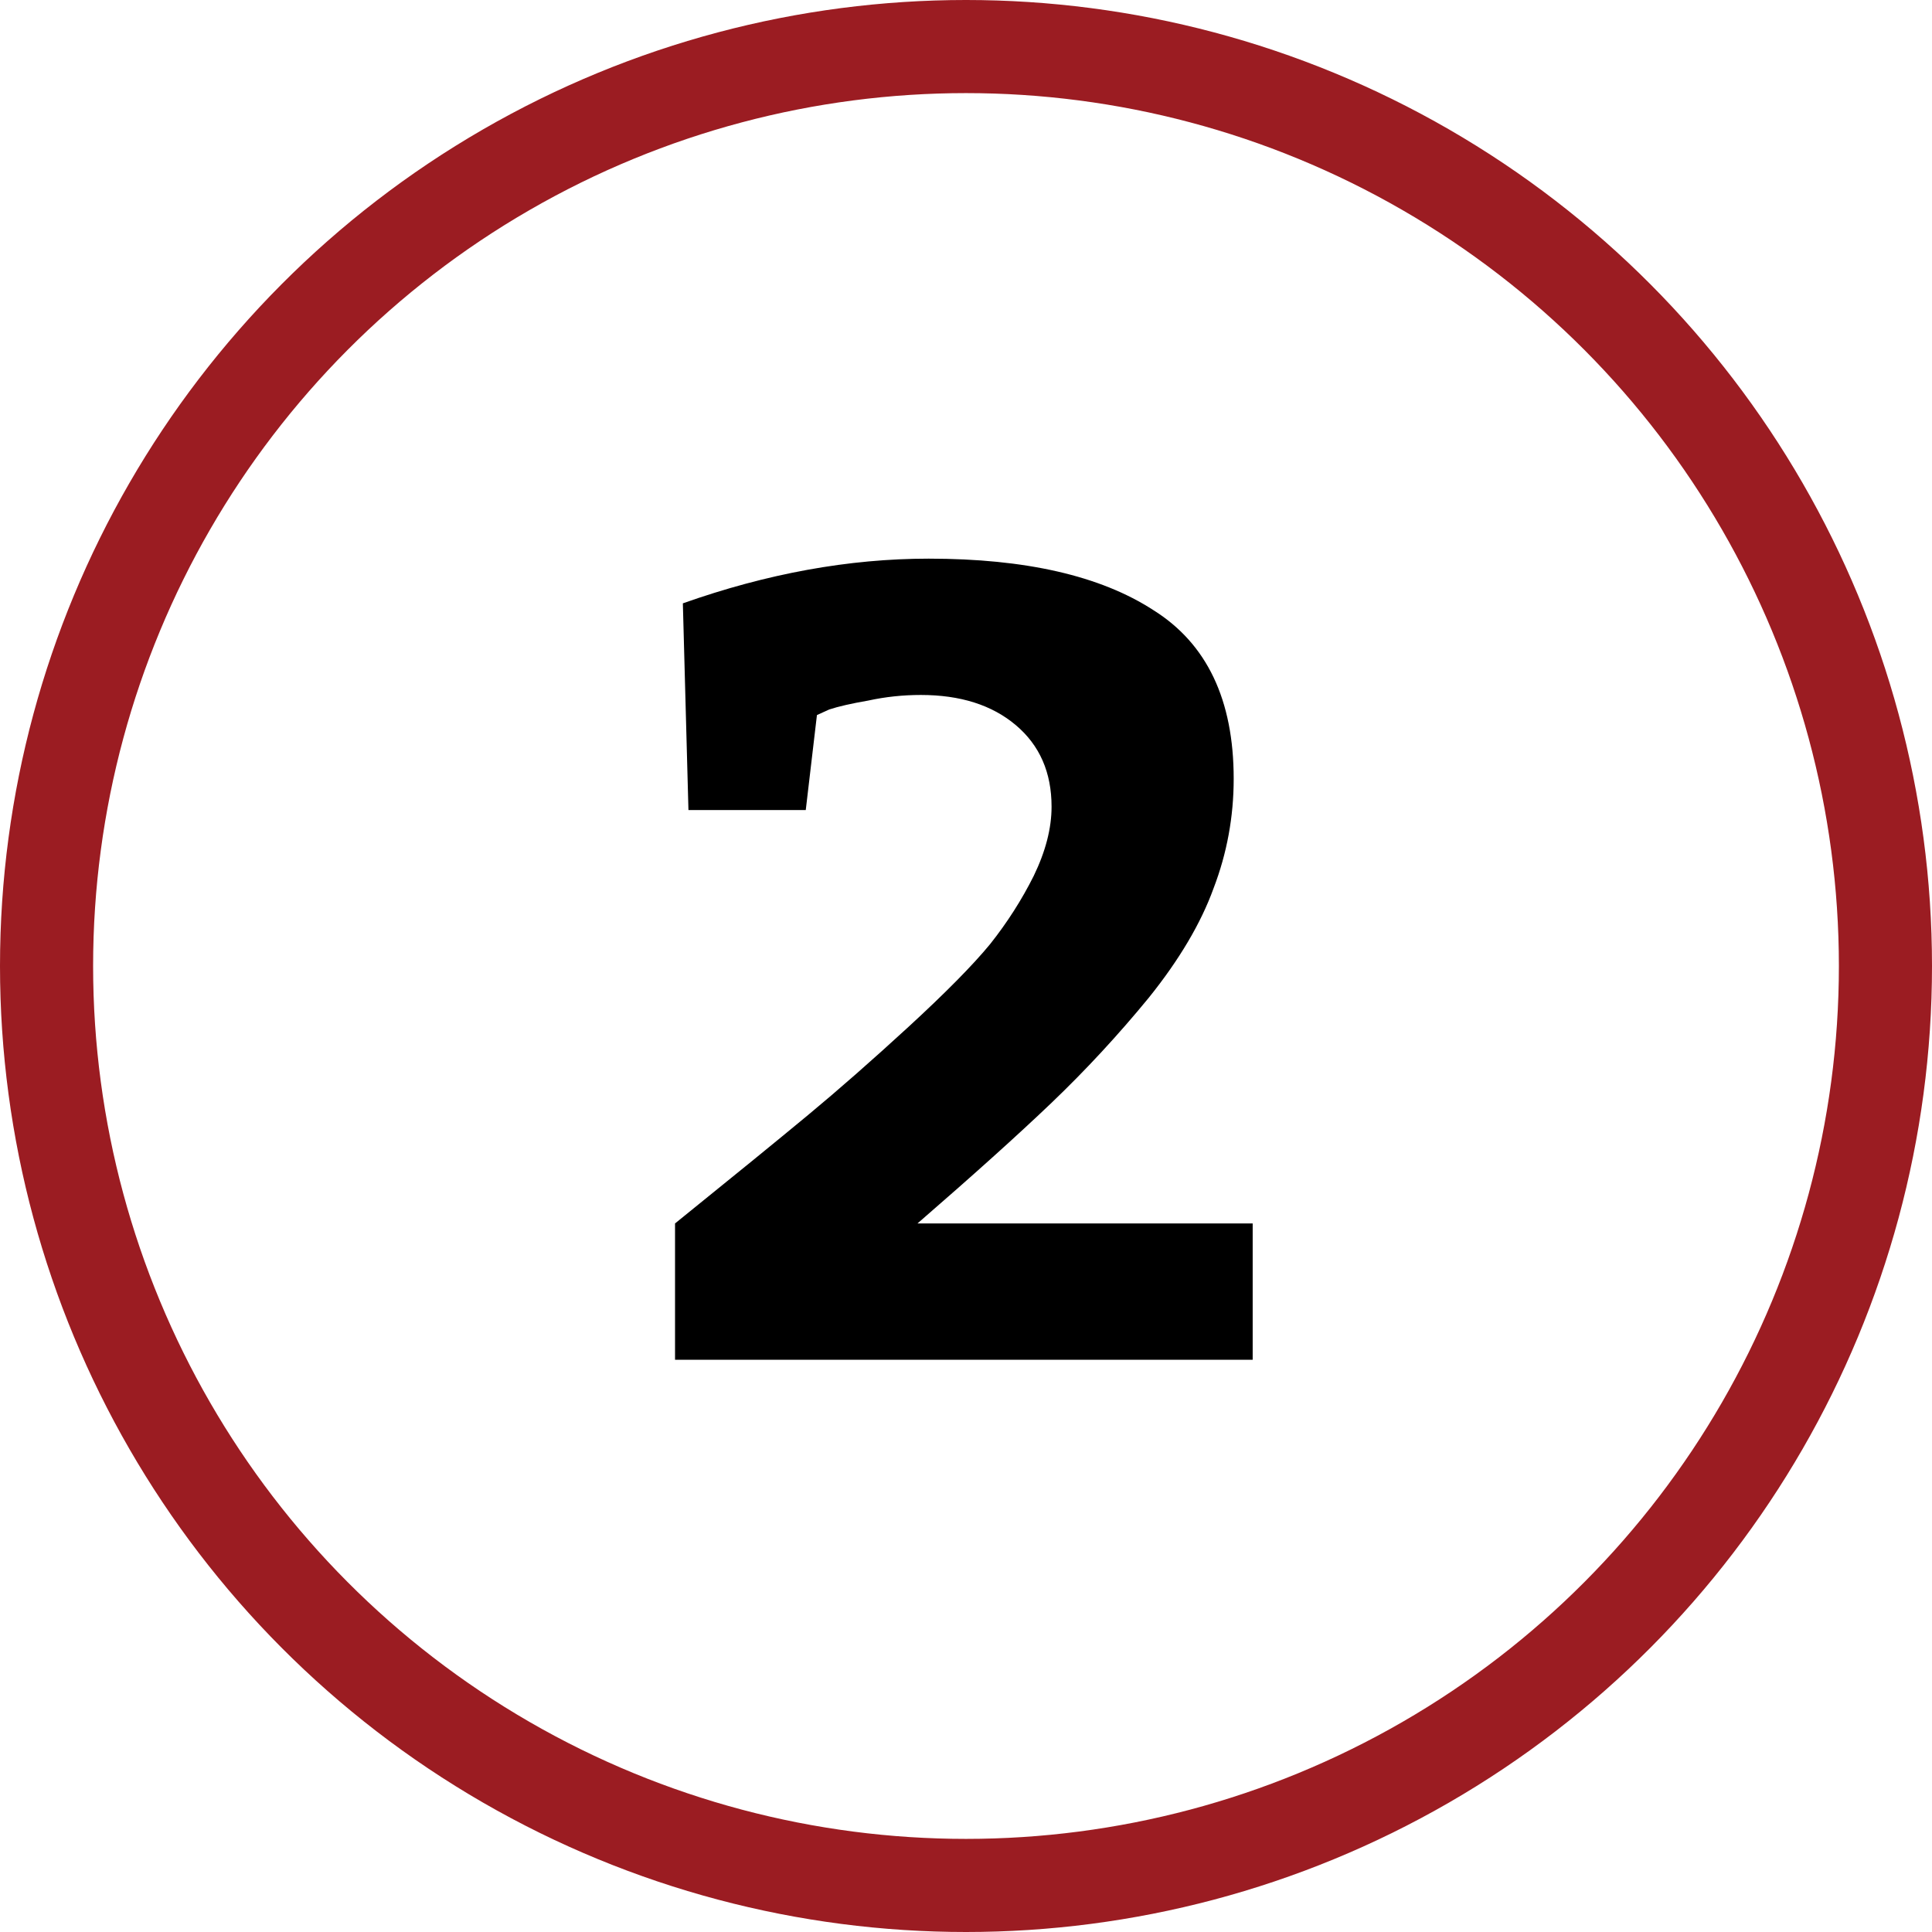 <svg width="83" height="83" viewBox="0 0 83 83" fill="none" xmlns="http://www.w3.org/2000/svg">
<circle cx="41.5" cy="41.5" r="39.5" stroke="#9B1C22" stroke-width="4"/>
<path d="M53.816 52.56V58.416H29V52.56C31.496 50.544 33.4 48.992 34.712 47.904C36.024 46.816 37.464 45.552 39.032 44.112C40.632 42.64 41.8 41.456 42.536 40.56C43.272 39.632 43.896 38.656 44.408 37.632C44.92 36.576 45.176 35.584 45.176 34.656C45.176 33.184 44.664 32.016 43.64 31.152C42.616 30.288 41.256 29.856 39.56 29.856C38.792 29.856 38.04 29.936 37.304 30.096C36.568 30.224 36.008 30.352 35.624 30.48L35.096 30.72L34.616 34.8H29.576L29.336 25.92C32.952 24.64 36.472 24 39.896 24C44.056 24 47.272 24.736 49.544 26.208C51.848 27.648 53 30.064 53 33.456C53 35.088 52.712 36.656 52.136 38.16C51.592 39.664 50.664 41.232 49.352 42.864C48.04 44.464 46.648 45.968 45.176 47.376C43.736 48.752 41.816 50.48 39.416 52.56H53.816Z" fill="black"/>
</svg>
